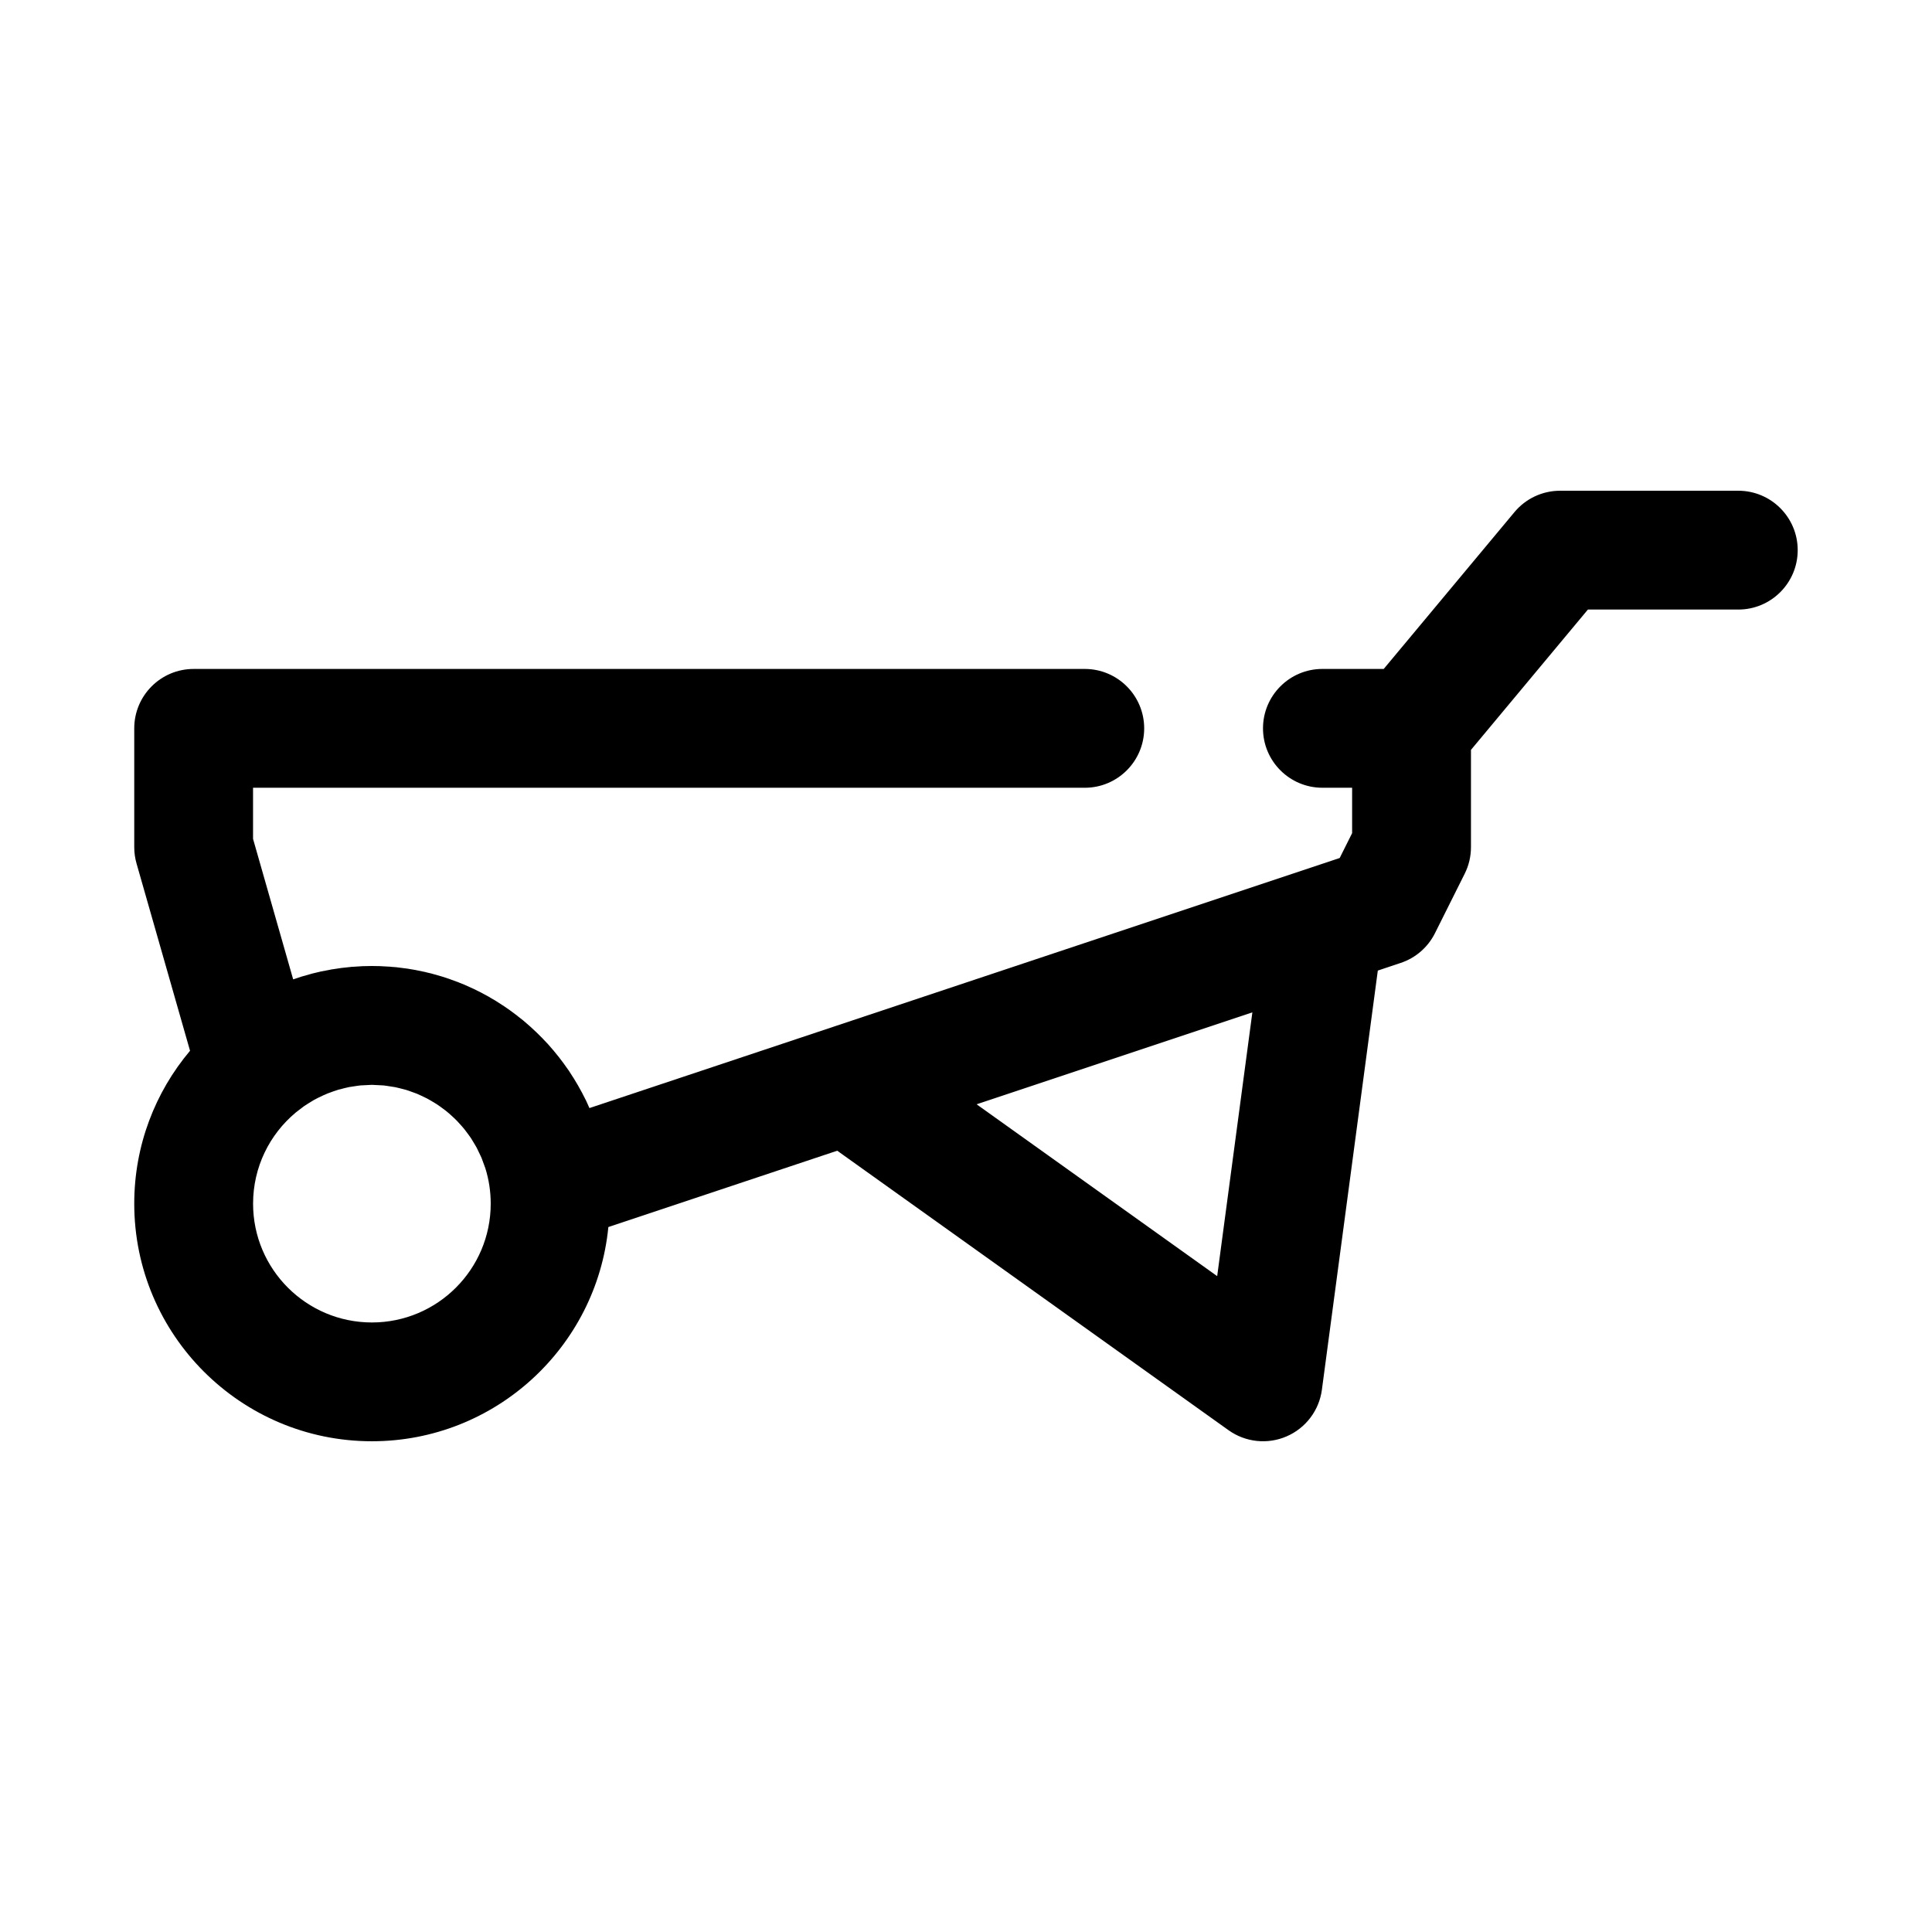<?xml version="1.0" encoding="UTF-8"?>
<!-- Uploaded to: ICON Repo, www.svgrepo.com, Generator: ICON Repo Mixer Tools -->
<svg fill="#000000" width="800px" height="800px" version="1.1" viewBox="144 144 512 512" xmlns="http://www.w3.org/2000/svg">
 <path d="m510.7 321.28 34.645-41.562c2.992-3.59 7.414-5.668 12.09-5.668h47.234c8.691 0 15.742 7.051 15.742 15.742 0 8.691-7.051 15.746-15.742 15.746h-39.855l-30.992 37.188v25.789c0 2.438-0.566 4.856-1.664 7.035l-7.871 15.746c-1.863 3.738-5.141 6.582-9.105 7.894l-6.047 2.023-14.816 111.07c-0.723 5.481-4.273 10.172-9.344 12.367-5.062 2.195-10.91 1.574-15.406-1.637l-103.69-74.062-60.656 20.227c-3.117 31.848-30 56.77-62.668 56.77-34.754 0-62.977-28.219-62.977-62.973 0-15.43 5.559-29.562 14.785-40.512l-14.18-49.633c-0.402-1.402-0.605-2.856-0.605-4.32v-31.488c0-8.699 7.047-15.746 15.742-15.746h236.16c8.688 0 15.742 7.055 15.742 15.746 0 8.691-7.055 15.742-15.742 15.742h-220.42v13.539l10.633 37.234 0.465-0.141 1.672-0.566 2.691-0.762 0.156-0.047 0.055-0.016c1.504-0.395 3.039-0.727 4.59-0.984l0.512-0.113 0.363-0.047c1.512-0.258 3.047-0.457 4.59-0.59l0.336-0.047 0.527-0.023c1.617-0.141 3.254-0.203 4.898-0.203 1.434 0 2.848 0.047 4.258 0.156l0.527 0.023 0.551 0.062 1.094 0.078 2.852 0.363 0.188 0.023 0.047 0.008c1.371 0.211 2.734 0.465 4.062 0.77l0.473 0.09 0.527 0.141 1.148 0.266 2.496 0.711 0.277 0.078 0.078 0.023c1.297 0.402 2.582 0.844 3.848 1.34l0.395 0.133 0.488 0.211 1.195 0.473 2.184 0.992 0.305 0.125 0.086 0.047c1.23 0.586 2.426 1.215 3.606 1.875l0.316 0.164 0.426 0.27 1.219 0.699 1.898 1.223 0.289 0.172 0.094 0.07c1.137 0.758 2.238 1.543 3.316 2.379l0.234 0.172 0.348 0.293 1.227 0.957 1.617 1.402 0.25 0.215 0.094 0.086c1.023 0.922 2.016 1.863 2.977 2.848l0.164 0.16 0.27 0.297 1.188 1.246 1.34 1.543 0.211 0.234 0.086 0.117c0.891 1.062 1.758 2.148 2.574 3.277l0.102 0.141 0.191 0.273 1.102 1.543 1.047 1.641 0.18 0.266 0.078 0.133c0.742 1.191 1.449 2.41 2.106 3.66l0.07 0.113 0.117 0.242 0.953 1.859 0.754 1.668 0.141 0.301 198.82-66.27 3.293-6.59v-12.027h-7.875c-8.688 0-15.742-7.051-15.742-15.742 0-8.691 7.055-15.746 15.742-15.746zm-271.2 110.37-0.992 0.133-1.984 0.301-1.148 0.266-1.73 0.441-1.176 0.387-1.598 0.582-1.156 0.496-1.496 0.715-1.117 0.59-1.402 0.859-1.055 0.676-1.344 1.016-0.945 0.734c-6.906 5.769-11.289 14.445-11.289 24.137 0 17.379 14.105 31.484 31.488 31.484 17.383 0 31.488-14.105 31.488-31.484 0-3.246-0.488-6.371-1.402-9.316l-0.164-0.461-0.867-2.356-0.34-0.73-0.934-1.945-0.48-0.828-1.031-1.707-0.598-0.844-1.145-1.527-0.699-0.824-1.242-1.363-0.805-0.793-1.332-1.215-0.895-0.738-1.418-1.055-0.984-0.68-1.496-0.902-1.062-0.598-1.574-0.758-1.117-0.504-1.668-0.605-1.152-0.395-1.793-0.465-1.141-0.266-2.031-0.316-1-0.141-3.117-0.156zm236.39-19.359-73.078 24.359 63.754 45.539z" fill-rule="evenodd"/>
</svg>